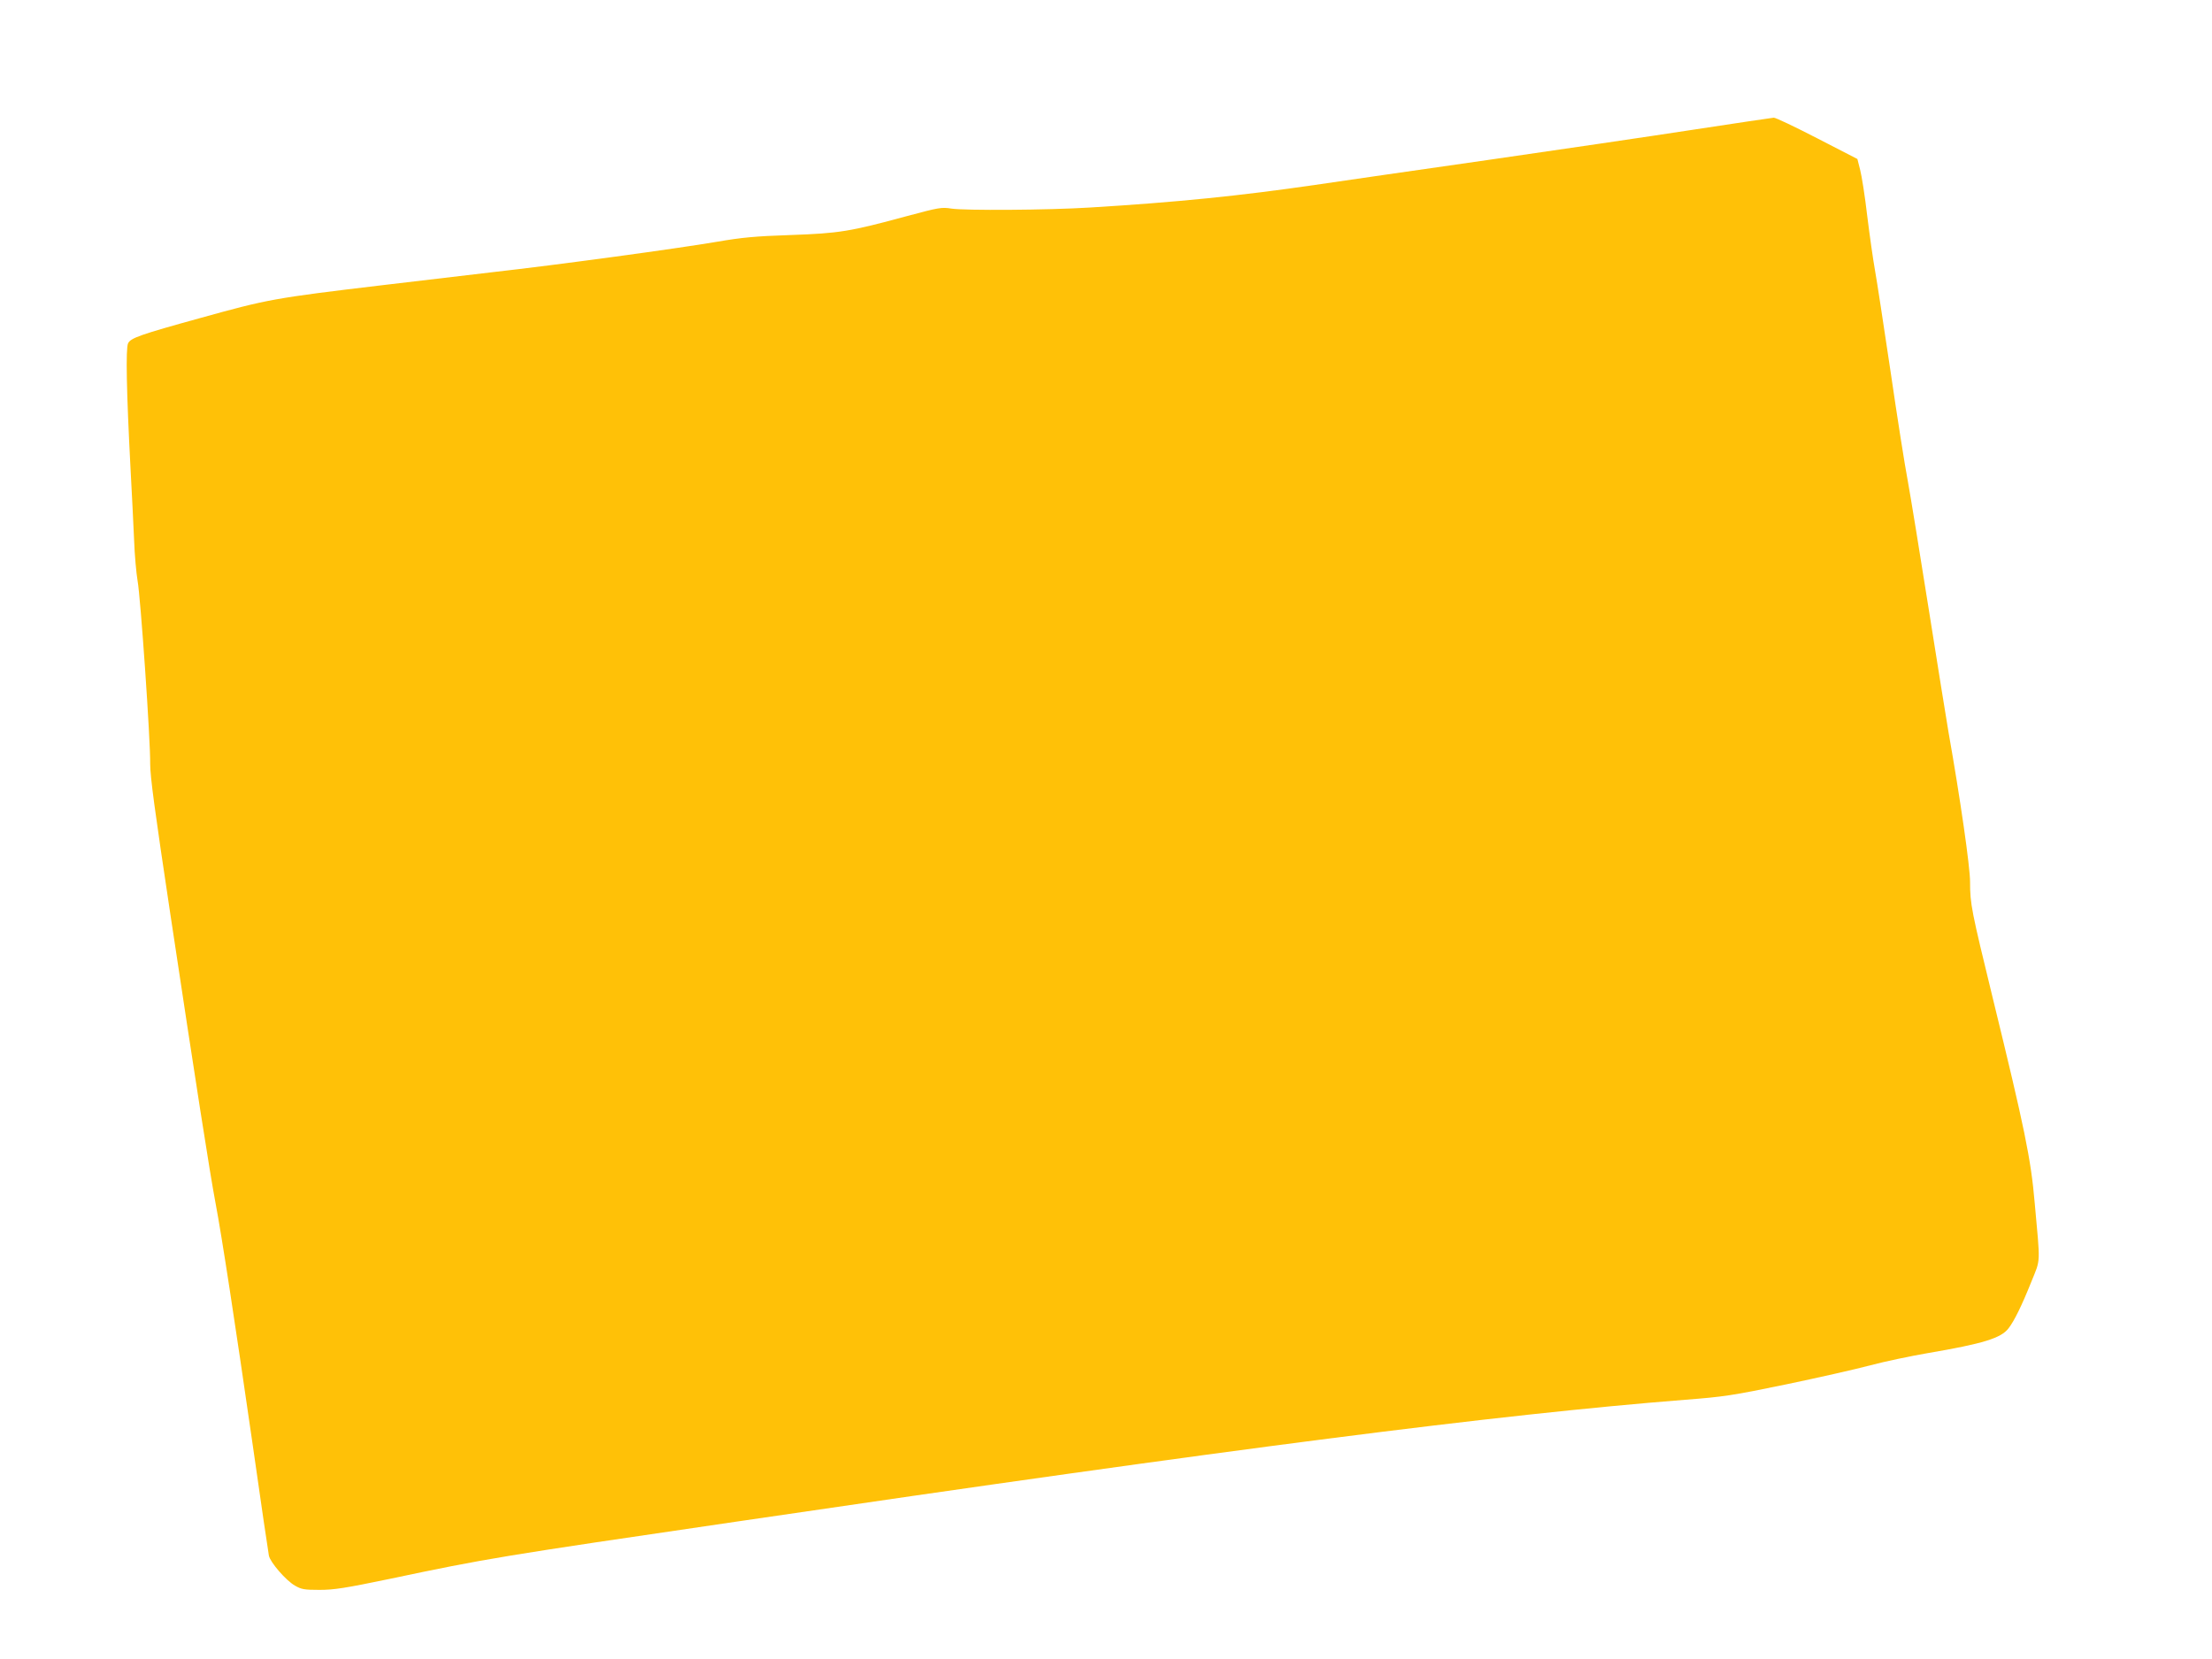 <?xml version="1.0" standalone="no"?>
<!DOCTYPE svg PUBLIC "-//W3C//DTD SVG 20010904//EN"
 "http://www.w3.org/TR/2001/REC-SVG-20010904/DTD/svg10.dtd">
<svg version="1.0" xmlns="http://www.w3.org/2000/svg"
 width="1280pt" height="960pt" viewBox="0 0 1280 960"
 preserveAspectRatio="xMidYMid meet">
<g transform="translate(0,960) scale(0.1,-0.1)"
fill="#ffc107" stroke="none">
<path d="M9795 8849 c-247 -38 -778 -116 -1180 -174 -401 -57 -854 -123 -1005
-145 -434 -63 -795 -100 -1305 -131 -244 -15 -722 -18 -800 -6 -57 9 -72 6
-255 -43 -332 -90 -392 -100 -675 -110 -206 -7 -281 -14 -426 -39 -234 -40
-933 -135 -1299 -176 -25 -3 -310 -37 -635 -75 -631 -75 -666 -82 -1055 -190
-348 -96 -405 -116 -419 -147 -14 -31 -9 -280 14 -718 8 -143 17 -332 21 -420
3 -88 13 -194 20 -235 17 -90 75 -925 73 -1060 0 -74 26 -267 116 -865 148
-983 230 -1506 261 -1670 38 -200 114 -698 214 -1390 49 -346 93 -642 96 -657
8 -39 98 -143 150 -173 38 -22 54 -25 143 -25 84 0 148 10 408 64 564 119 634
130 1998 330 2902 427 4409 620 5495 706 223 17 276 25 585 89 187 39 408 89
490 111 83 22 231 53 330 70 323 55 425 87 468 144 33 43 76 130 132 270 54
134 52 92 19 456 -22 255 -58 429 -244 1190 -122 501 -130 538 -130 667 0 87
-56 478 -125 868 -13 77 -65 399 -115 715 -50 316 -104 647 -120 735 -17 88
-62 374 -100 635 -39 261 -79 525 -90 585 -11 61 -31 202 -45 315 -13 113 -32
233 -41 267 l-16 63 -233 120 c-128 66 -241 120 -251 119 -11 -1 -221 -32
-469 -70z"/>
</g>
</svg>
